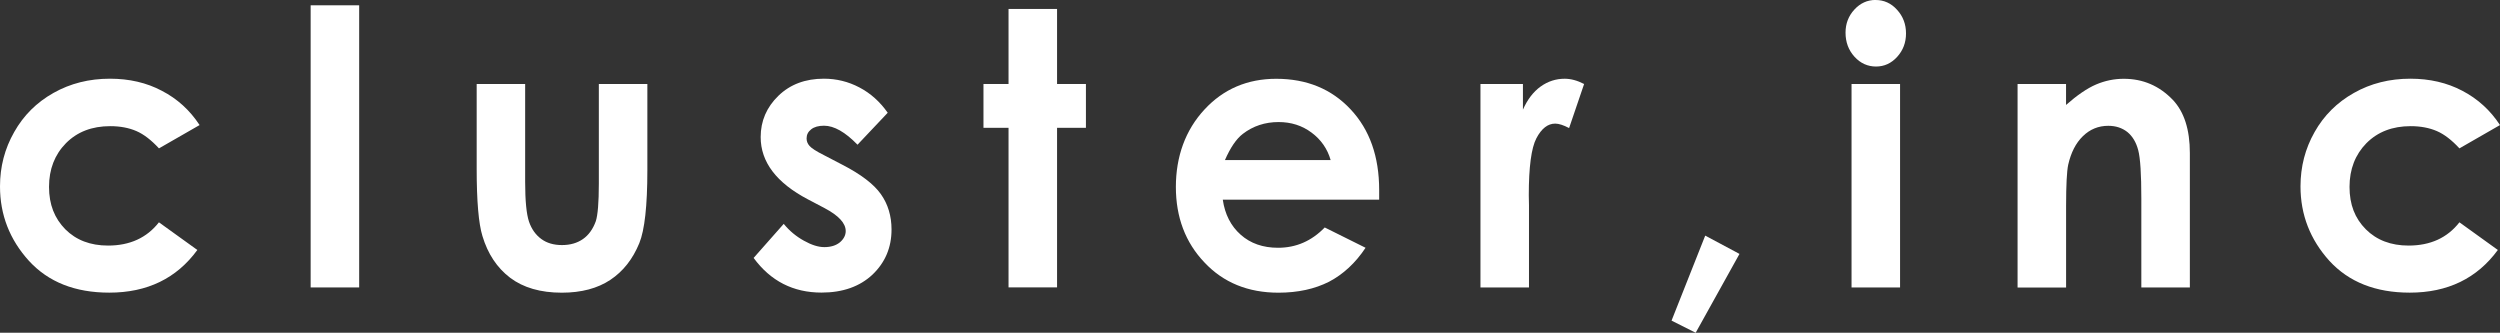 <?xml version="1.0" encoding="UTF-8"?>
<svg id="_レイヤー_2" data-name="レイヤー 2" xmlns="http://www.w3.org/2000/svg" viewBox="0 0 499.76 66.52">
  <rect x="0" y="0" width="499.76" height="66.52" fill="#333333" stroke="none"/>
  <defs>
    <style>
      .cls-1 {
        fill: #fff;
      }
    </style>
  </defs>
  <g id="_レイヤー_1-2" data-name="レイヤー 1">
    <g>
      <path class="cls-1" d="M39.9,25l-8.12,4.66c-1.53-1.65-3.03-2.82-4.52-3.46-1.47-.64-3.22-.98-5.23-.98-3.64,0-6.59,1.13-8.85,3.41-2.24,2.28-3.38,5.19-3.38,8.73s1.1,6.27,3.25,8.47c2.17,2.17,5.01,3.26,8.55,3.26,4.34,0,7.74-1.54,10.17-4.65l7.68,5.53c-4.15,5.68-10.02,8.53-17.61,8.53-6.83,0-12.17-2.12-16.05-6.35-3.86-4.25-5.79-9.21-5.79-14.89,0-3.94.95-7.56,2.84-10.87,1.87-3.32,4.49-5.93,7.86-7.82,3.37-1.9,7.13-2.84,11.29-2.84,3.85,0,7.32.8,10.37,2.42,3.09,1.6,5.59,3.88,7.54,6.85Z"/>
      <rect class="cls-1" x="62.1" y="1.06" width="9.7" height="56.4"/>
      <path class="cls-1" d="M95.29,16.79h9.69v19.58c0,3.81.27,6.46.77,7.94.51,1.48,1.32,2.63,2.45,3.46,1.11.82,2.49,1.22,4.14,1.22s3.04-.4,4.19-1.2,2-1.99,2.57-3.56c.39-1.18.61-3.69.61-7.52v-19.92h9.7v17.23c0,7.11-.54,11.97-1.61,14.59-1.31,3.19-3.23,5.63-5.78,7.33-2.55,1.7-5.79,2.57-9.71,2.57-4.26,0-7.7-1-10.34-2.99-2.62-2-4.46-4.77-5.53-8.34-.76-2.47-1.15-6.94-1.15-13.45v-16.93Z"/>
      <path class="cls-1" d="M177.46,22.54l-6.04,6.39c-2.45-2.53-4.69-3.8-6.69-3.8-1.1,0-1.96.24-2.57.72-.63.49-.92,1.1-.92,1.81,0,.56.18,1.05.58,1.5.39.46,1.36,1.09,2.92,1.87l3.59,1.87c3.76,1.93,6.35,3.91,7.76,5.91,1.42,2,2.13,4.38,2.13,7.07,0,3.59-1.26,6.58-3.8,9.01-2.54,2.39-5.96,3.6-10.19,3.6-5.67,0-10.19-2.31-13.58-6.93l6.02-6.81c1.13,1.39,2.48,2.51,4.02,3.36,1.53.86,2.89,1.29,4.09,1.29,1.29,0,2.34-.32,3.12-.96.76-.65,1.16-1.41,1.16-2.25,0-1.57-1.41-3.1-4.25-4.6l-3.29-1.73c-6.32-3.32-9.46-7.48-9.46-12.46,0-3.22,1.19-5.97,3.54-8.25,2.36-2.29,5.4-3.42,9.09-3.42,2.52,0,4.89.58,7.11,1.75,2.23,1.17,4.1,2.85,5.65,5.05Z"/>
      <polygon class="cls-1" points="201.61 1.79 211.31 1.79 211.31 16.79 217.08 16.79 217.08 25.55 211.31 25.55 211.31 57.45 201.61 57.45 201.61 25.55 196.6 25.55 196.6 16.79 201.61 16.79 201.61 1.79"/>
      <path class="cls-1" d="M266,32c-.64-2.25-1.93-4.09-3.8-5.48-1.91-1.43-4.1-2.12-6.61-2.12-2.71,0-5.1.79-7.14,2.36-1.31,1-2.49,2.75-3.58,5.24h21.14ZM275.68,39.92h-31.24c.42,2.93,1.62,5.27,3.59,7.01,1.95,1.73,4.44,2.6,7.45,2.6,3.63,0,6.72-1.36,9.34-4.06l8.16,4.06c-2.02,3.05-4.48,5.31-7.3,6.79-2.84,1.44-6.22,2.19-10.12,2.19-6.04,0-11-2.01-14.78-6.04-3.83-4.01-5.72-9.06-5.72-15.11s1.9-11.36,5.72-15.47c3.78-4.09,8.58-6.14,14.34-6.14,6.09,0,11.05,2.03,14.86,6.1,3.83,4.07,5.72,9.46,5.72,16.14v1.93Z"/>
      <path class="cls-1" d="M295.95,16.79h8.49v5.13c.89-2.02,2.07-3.56,3.52-4.61,1.48-1.06,3.08-1.57,4.82-1.57,1.22,0,2.52.34,3.89,1.05l-3,8.81c-1.13-.59-2.05-.89-2.78-.89-1.48,0-2.73.98-3.76,2.93-1.01,1.93-1.52,5.74-1.52,11.4l.04,1.99v16.43h-9.7V16.79Z"/>
      <polygon class="cls-1" points="340.88 47.1 347.73 50.76 338.97 66.52 334.15 64.09 340.88 47.1"/>
      <path class="cls-1" d="M370.13,16.79h9.7v40.67h-9.7V16.79ZM374.95,0c1.65,0,3.1.64,4.27,1.95,1.2,1.3,1.8,2.89,1.8,4.73s-.59,3.39-1.77,4.69c-1.18,1.29-2.58,1.93-4.23,1.93s-3.12-.65-4.31-1.97c-1.19-1.32-1.78-2.91-1.78-4.81,0-1.79.59-3.33,1.77-4.61,1.17-1.27,2.59-1.92,4.25-1.92Z"/>
      <path class="cls-1" d="M403.31,16.79h9.7v4.19c2.21-1.95,4.22-3.33,6-4.09,1.81-.77,3.64-1.14,5.54-1.14,3.86,0,7.12,1.41,9.82,4.23,2.25,2.39,3.39,5.92,3.39,10.61v26.88h-9.7v-17.78c0-4.85-.2-8.07-.62-9.66-.41-1.58-1.14-2.79-2.16-3.63-1.05-.83-2.32-1.25-3.83-1.25-1.98,0-3.67.7-5.08,2.08-1.41,1.37-2.38,3.28-2.93,5.71-.27,1.27-.42,4.02-.42,8.24v16.3h-9.7V16.79Z"/>
      <path class="cls-1" d="M499.76,25l-8.11,4.66c-1.52-1.65-3.03-2.82-4.52-3.46-1.48-.64-3.23-.98-5.23-.98-3.64,0-6.58,1.13-8.85,3.41-2.23,2.28-3.37,5.19-3.37,8.73s1.07,6.27,3.25,8.47c2.17,2.17,5.03,3.26,8.54,3.26,4.37,0,7.75-1.54,10.18-4.65l7.68,5.53c-4.16,5.68-10.03,8.53-17.61,8.53-6.83,0-12.17-2.12-16.06-6.35-3.84-4.25-5.78-9.21-5.78-14.89,0-3.94.94-7.56,2.82-10.87,1.87-3.32,4.5-5.93,7.87-7.82,3.35-1.9,7.13-2.84,11.28-2.84,3.85,0,7.32.8,10.39,2.42,3.06,1.6,5.58,3.88,7.52,6.85Z"/>
    </g>
  </g>
</svg>